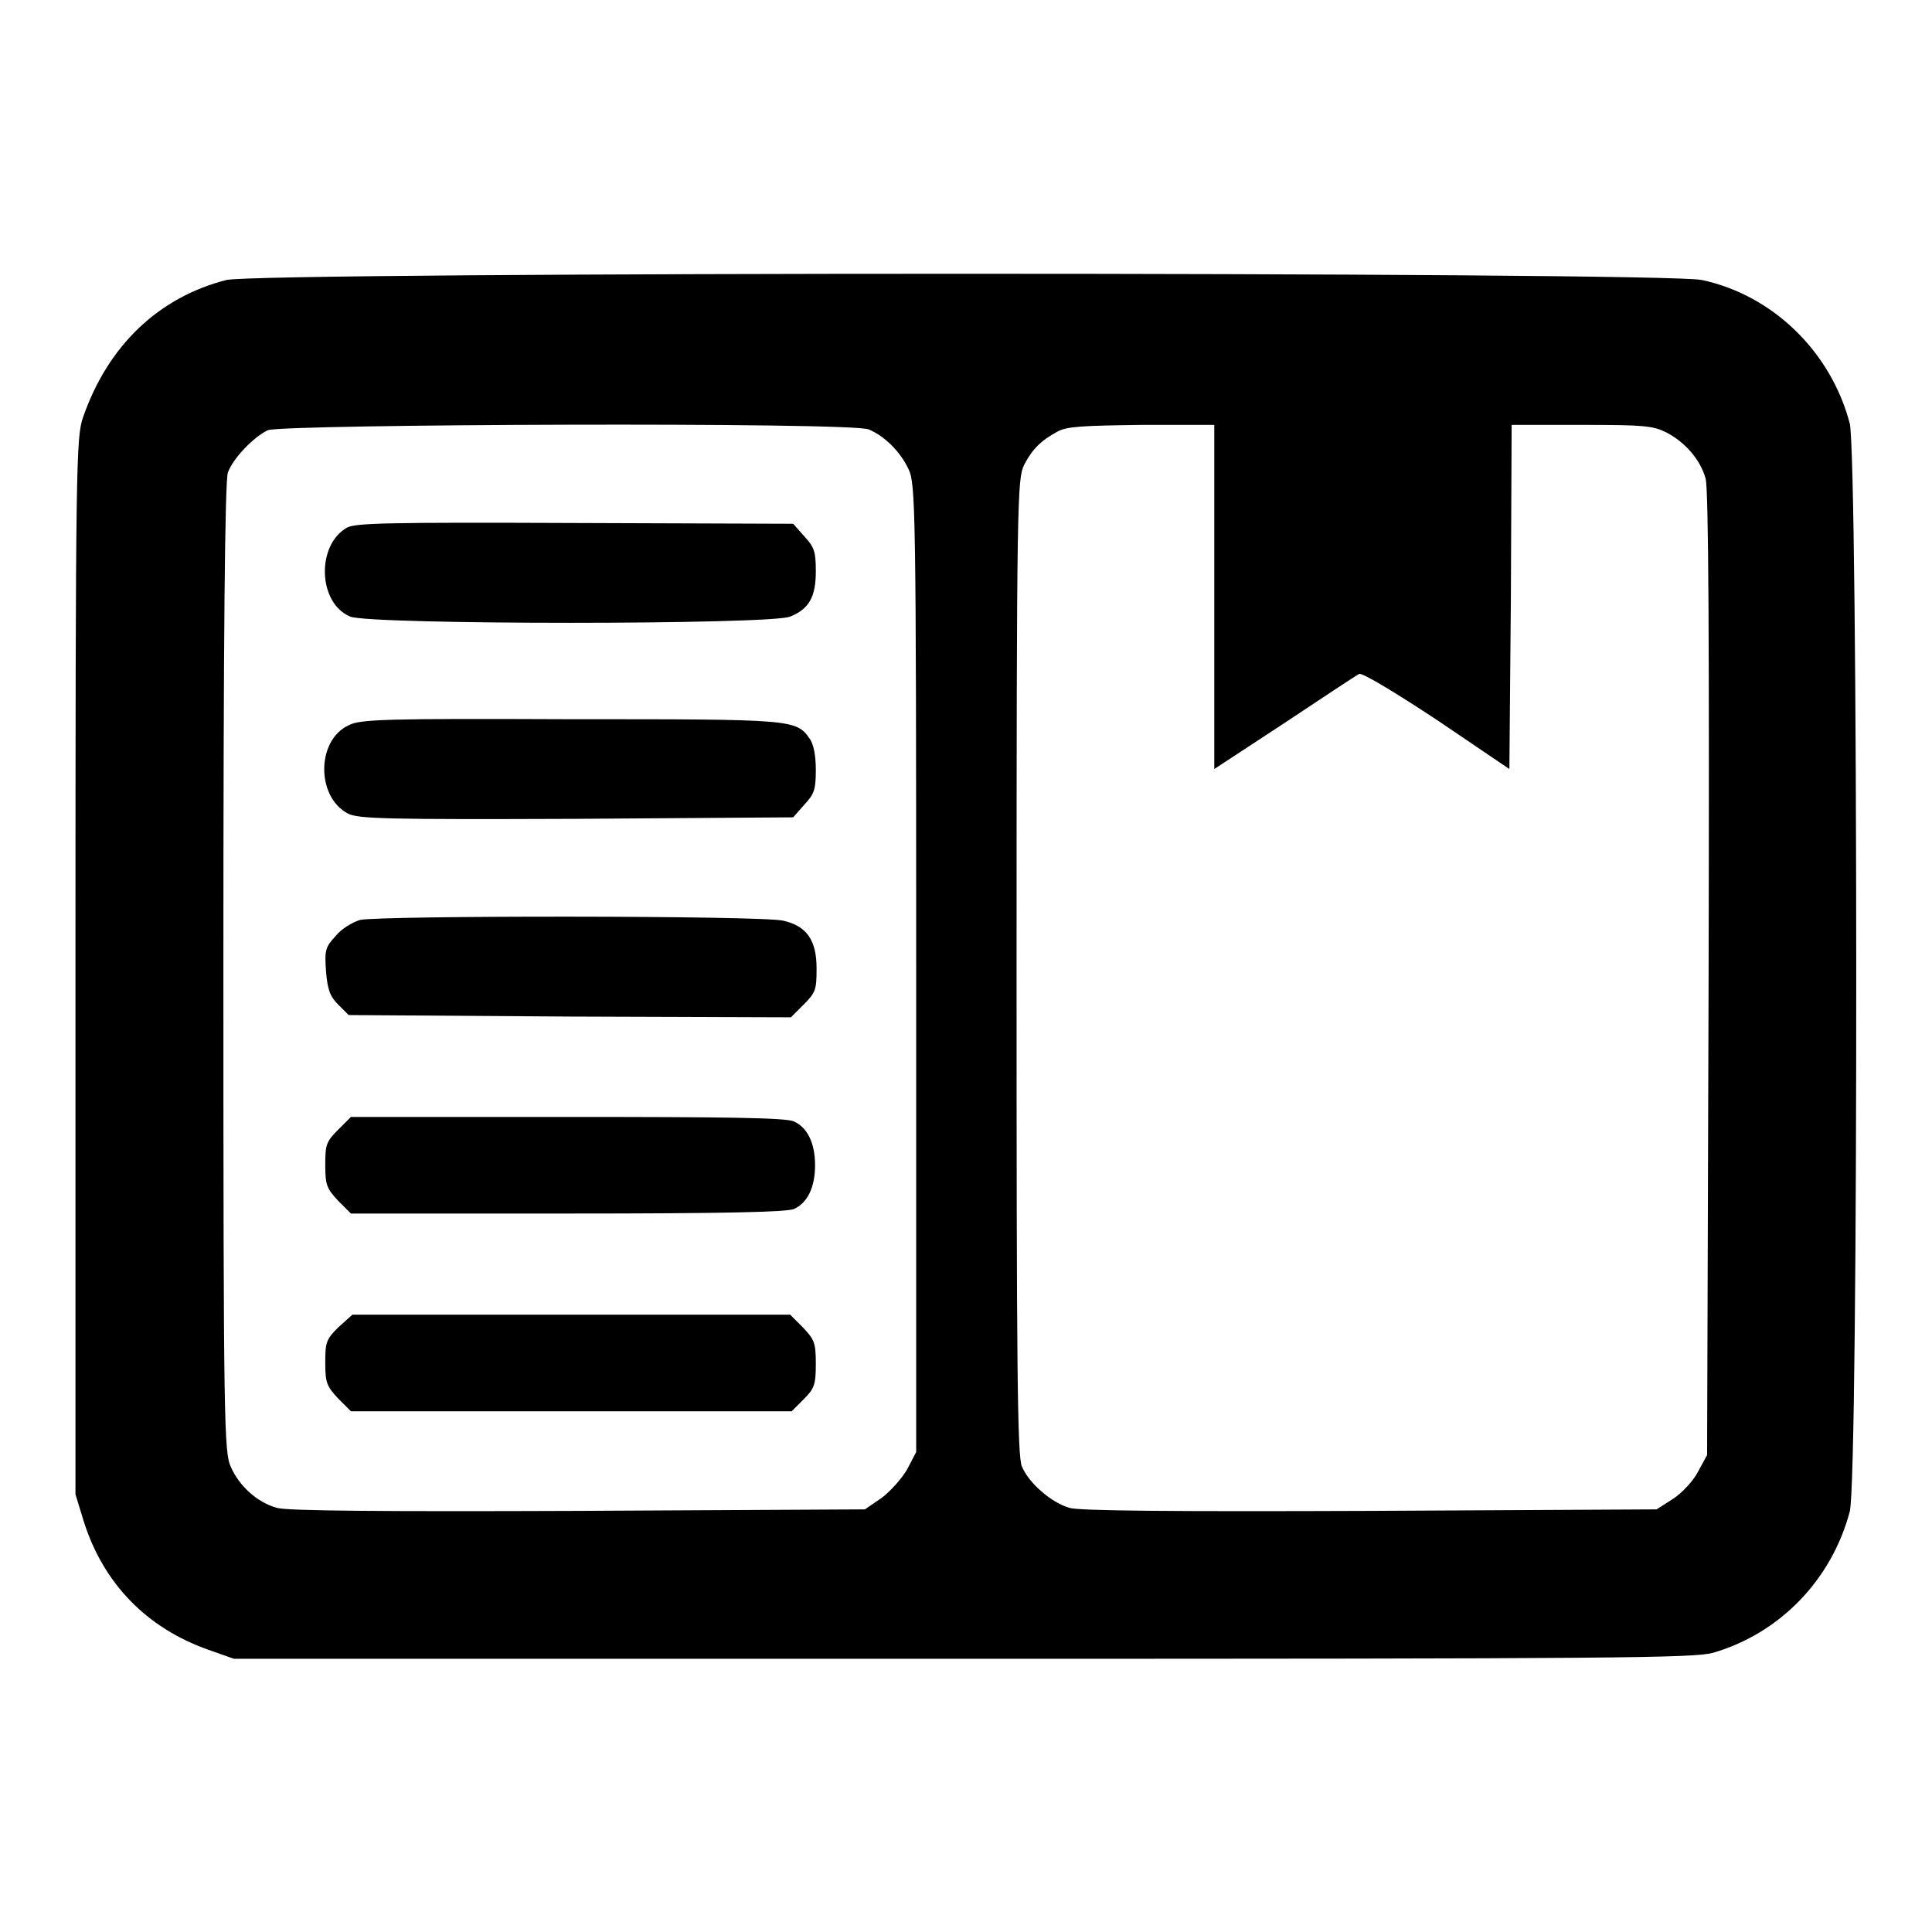 <?xml version="1.0" encoding="utf-8"?>
<!-- Svg Vector Icons : http://www.onlinewebfonts.com/icon -->
<!DOCTYPE svg PUBLIC "-//W3C//DTD SVG 1.1//EN" "http://www.w3.org/Graphics/SVG/1.1/DTD/svg11.dtd">
<svg version="1.1" xmlns="http://www.w3.org/2000/svg" xmlns:xlink="http://www.w3.org/1999/xlink" x="0px" y="0px" viewBox="0 0 256 256" enable-background="new 0 0 256 256" xml:space="preserve">
<g><g><g><path fill="#000000" d="M30,37.1C21,39.4,14.3,45.8,11,55.3c-0.9,2.7-1,5.5-1,72.7V198l1.1,3.6c2.6,8.2,8.3,14.1,16.5,17l3.4,1.2h96.6c86.9,0,96.9-0.1,99.4-0.8c8.9-2.6,15.7-9.7,18.1-18.7c1.2-4.3,1.1-139.7,0-144.2c-2.5-9.5-10.2-17-19.6-19C220.4,36,34.6,36,30,37.1z M115.1,56.9c2,0.8,4.2,2.9,5.3,5.3c0.9,1.9,1,4.9,1,66.1v64.1l-1.2,2.3c-0.7,1.2-2.2,2.9-3.4,3.8l-2.2,1.5l-38,0.2c-26.1,0.1-38.6,0-39.9-0.4c-2.6-0.7-5-2.9-6.1-5.4c-0.9-1.9-1-5.1-1-66.2c0-44,0.2-64.6,0.6-65.6c0.7-1.9,3.4-4.7,5.3-5.6C37.6,56.2,112.8,55.9,115.1,56.9z M160.9,79.1v22.8l9.3-6.1c5.1-3.4,9.5-6.3,9.9-6.5c0.4-0.2,5,2.6,10.3,6.1l9.6,6.5l0.2-22.8l0.1-22.8h9.3c8.1,0,9.4,0.1,11.2,1c2.5,1.3,4.5,3.6,5.2,6.1c0.4,1.3,0.5,22.7,0.4,65.7l-0.2,63.7L225,195c-0.6,1.2-2.1,2.8-3.3,3.6l-2.2,1.4l-37.9,0.2c-26.4,0.1-38.5,0-39.9-0.4c-2.4-0.7-5.4-3.3-6.3-5.5c-0.6-1.4-0.7-13.2-0.7-66.2c0-62.3,0.1-64.6,1-66.5c1.1-2.1,2.2-3.2,4.4-4.4c1.2-0.7,3.4-0.8,11.2-0.9h9.6L160.9,79.1L160.9,79.1z"/><path fill="#000000" d="M46,69.9c-4.1,2.3-3.9,10,0.4,11.8c2.6,1.1,55.8,1.1,58.3,0c2.5-1,3.4-2.6,3.4-6c0-2.6-0.2-3.2-1.5-4.6l-1.5-1.7l-28.9-0.1C51.4,69.2,47.2,69.3,46,69.9z"/><path fill="#000000" d="M46.2,96.1c-4.3,2-4.3,9.5-0.1,11.7c1.3,0.7,5.2,0.8,30.3,0.7l28.7-0.2l1.5-1.7c1.3-1.4,1.5-2,1.5-4.6c0-1.9-0.3-3.4-0.8-4.1c-1.8-2.6-2.2-2.6-31.8-2.6C51.1,95.2,47.7,95.3,46.2,96.1z"/><path fill="#000000" d="M47.7,121.9c-1,0.3-2.5,1.2-3.2,2.1c-1.4,1.5-1.5,1.9-1.3,4.7c0.2,2.4,0.5,3.3,1.6,4.4l1.4,1.4l29.3,0.2l29.3,0.1l1.7-1.7c1.6-1.6,1.7-2,1.7-4.8c0-3.7-1.3-5.6-4.4-6.3C101.2,121.3,50.2,121.3,47.7,121.9z"/><path fill="#000000" d="M44.8,149.7c-1.6,1.6-1.7,2-1.7,4.7c0,2.6,0.2,3.1,1.7,4.7l1.7,1.7h28.7c21.2,0,29-0.2,30-0.6c1.8-0.8,2.8-2.9,2.8-5.8s-1-5-2.8-5.8c-1-0.5-8.9-0.6-30-0.6H46.5L44.8,149.7z"/><path fill="#000000" d="M44.8,175.9c-1.6,1.6-1.7,2-1.7,4.7c0,2.6,0.2,3.1,1.7,4.7l1.7,1.7h29.2h29.2l1.6-1.6c1.4-1.4,1.6-1.9,1.6-4.7c0-2.8-0.2-3.2-1.7-4.8l-1.7-1.7h-29h-29L44.8,175.9z"/></g></g></g>
</svg>